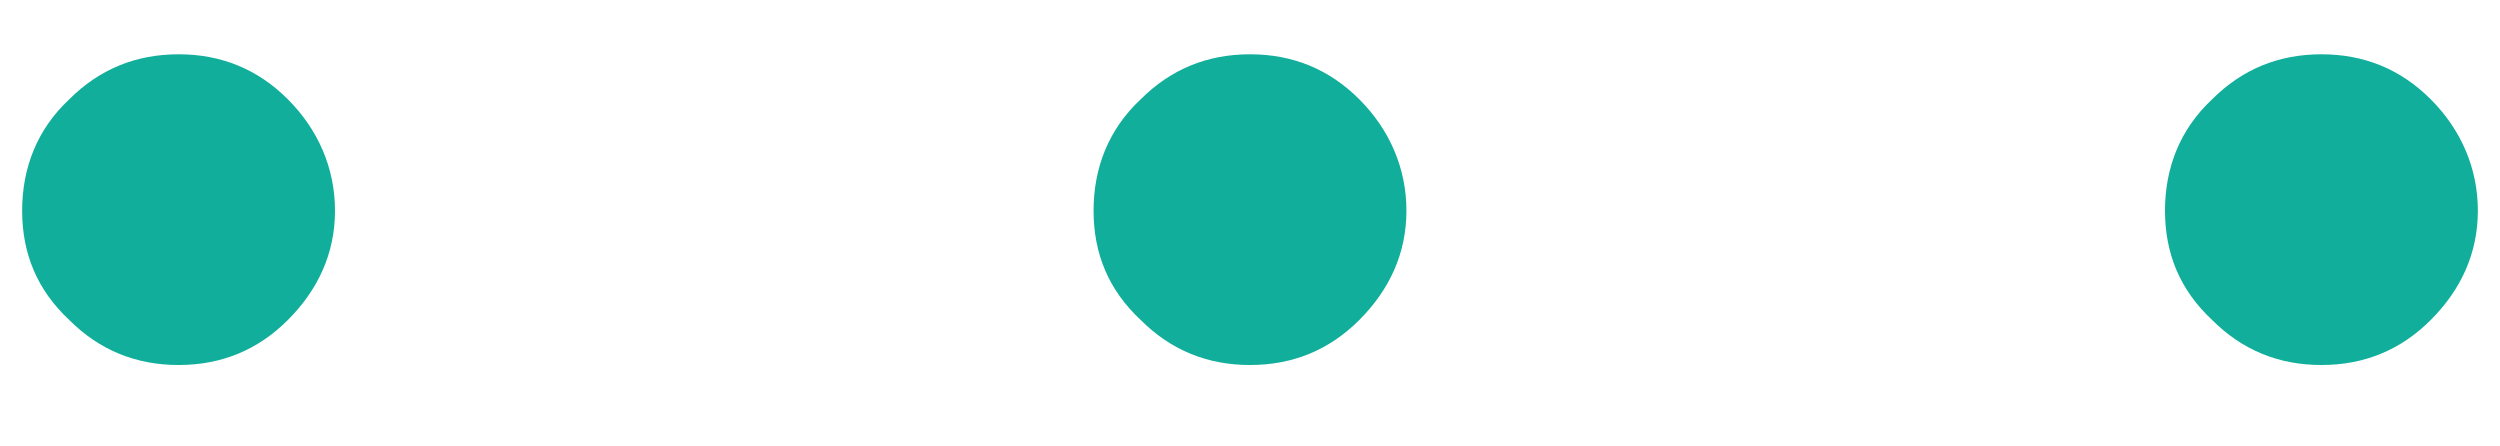 <svg width="28" height="5" viewBox="0 0 28 5" fill="none" xmlns="http://www.w3.org/2000/svg">
<path d="M2 0.608C1.52 0.608 1.112 0.776 0.776 1.112C0.416 1.448 0.248 1.88 0.248 2.36C0.248 2.84 0.416 3.248 0.776 3.584C1.112 3.92 1.52 4.088 2 4.088C2.48 4.088 2.888 3.92 3.224 3.584C3.56 3.248 3.752 2.84 3.752 2.36C3.752 1.88 3.56 1.448 3.224 1.112C2.888 0.776 2.48 0.608 2 0.608ZM14 0.608C13.52 0.608 13.112 0.776 12.776 1.112C12.416 1.448 12.248 1.88 12.248 2.36C12.248 2.84 12.416 3.248 12.776 3.584C13.112 3.92 13.52 4.088 14 4.088C14.48 4.088 14.888 3.92 15.224 3.584C15.56 3.248 15.752 2.84 15.752 2.36C15.752 1.88 15.56 1.448 15.224 1.112C14.888 0.776 14.48 0.608 14 0.608ZM26 0.608C25.52 0.608 25.112 0.776 24.776 1.112C24.416 1.448 24.248 1.88 24.248 2.36C24.248 2.84 24.416 3.248 24.776 3.584C25.112 3.92 25.52 4.088 26 4.088C26.48 4.088 26.888 3.92 27.224 3.584C27.56 3.248 27.752 2.84 27.752 2.36C27.752 1.88 27.56 1.448 27.224 1.112C26.888 0.776 26.48 0.608 26 0.608Z" fill="#10AE9B"/>
</svg>

